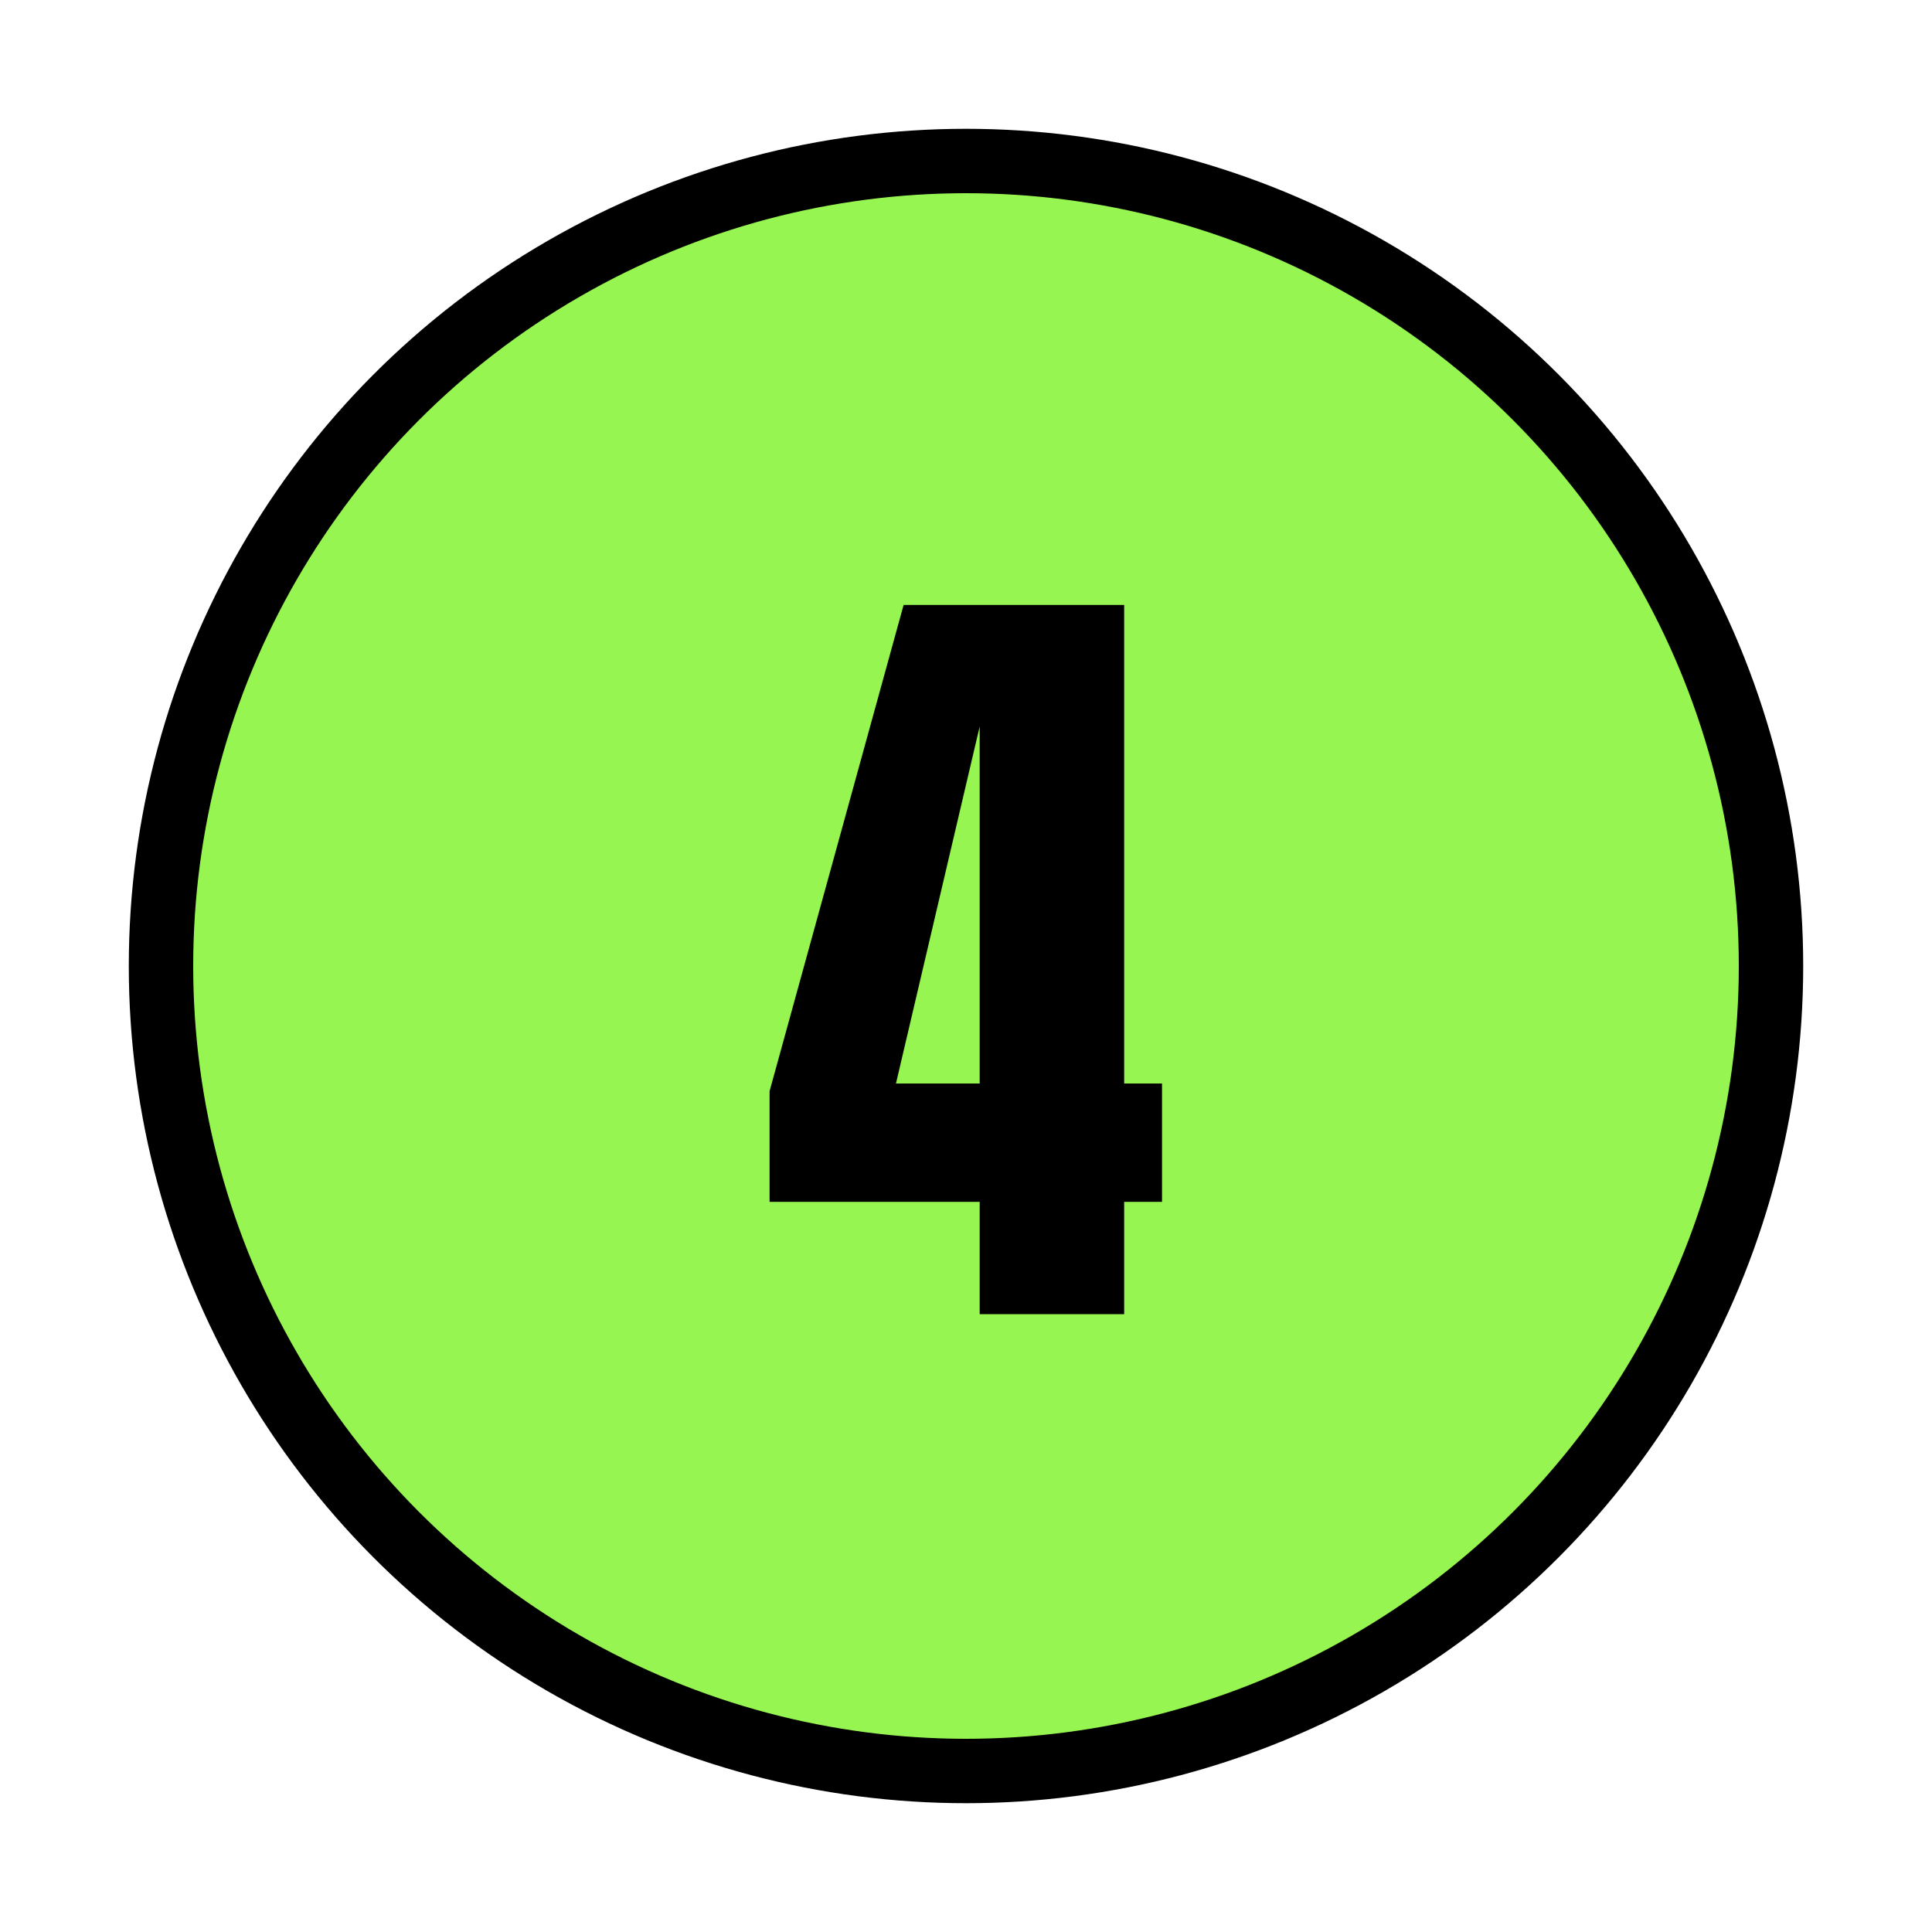 <svg xmlns="http://www.w3.org/2000/svg" width="150" height="150" viewBox="0 0 150 150" fill="none"><rect width="150" height="150" fill="white"></rect><circle cx="75" cy="75" r="62.5" fill="#96F550" stroke="black" stroke-width="5"></circle><path d="M76.062 102.031V93.312H59.75V84.719L70.156 46.969H87.281V84.125H90.219V93.312H87.281V102.031H76.062ZM69.562 84.125H76.062V56.406L69.562 84.125Z" fill="black"></path></svg>